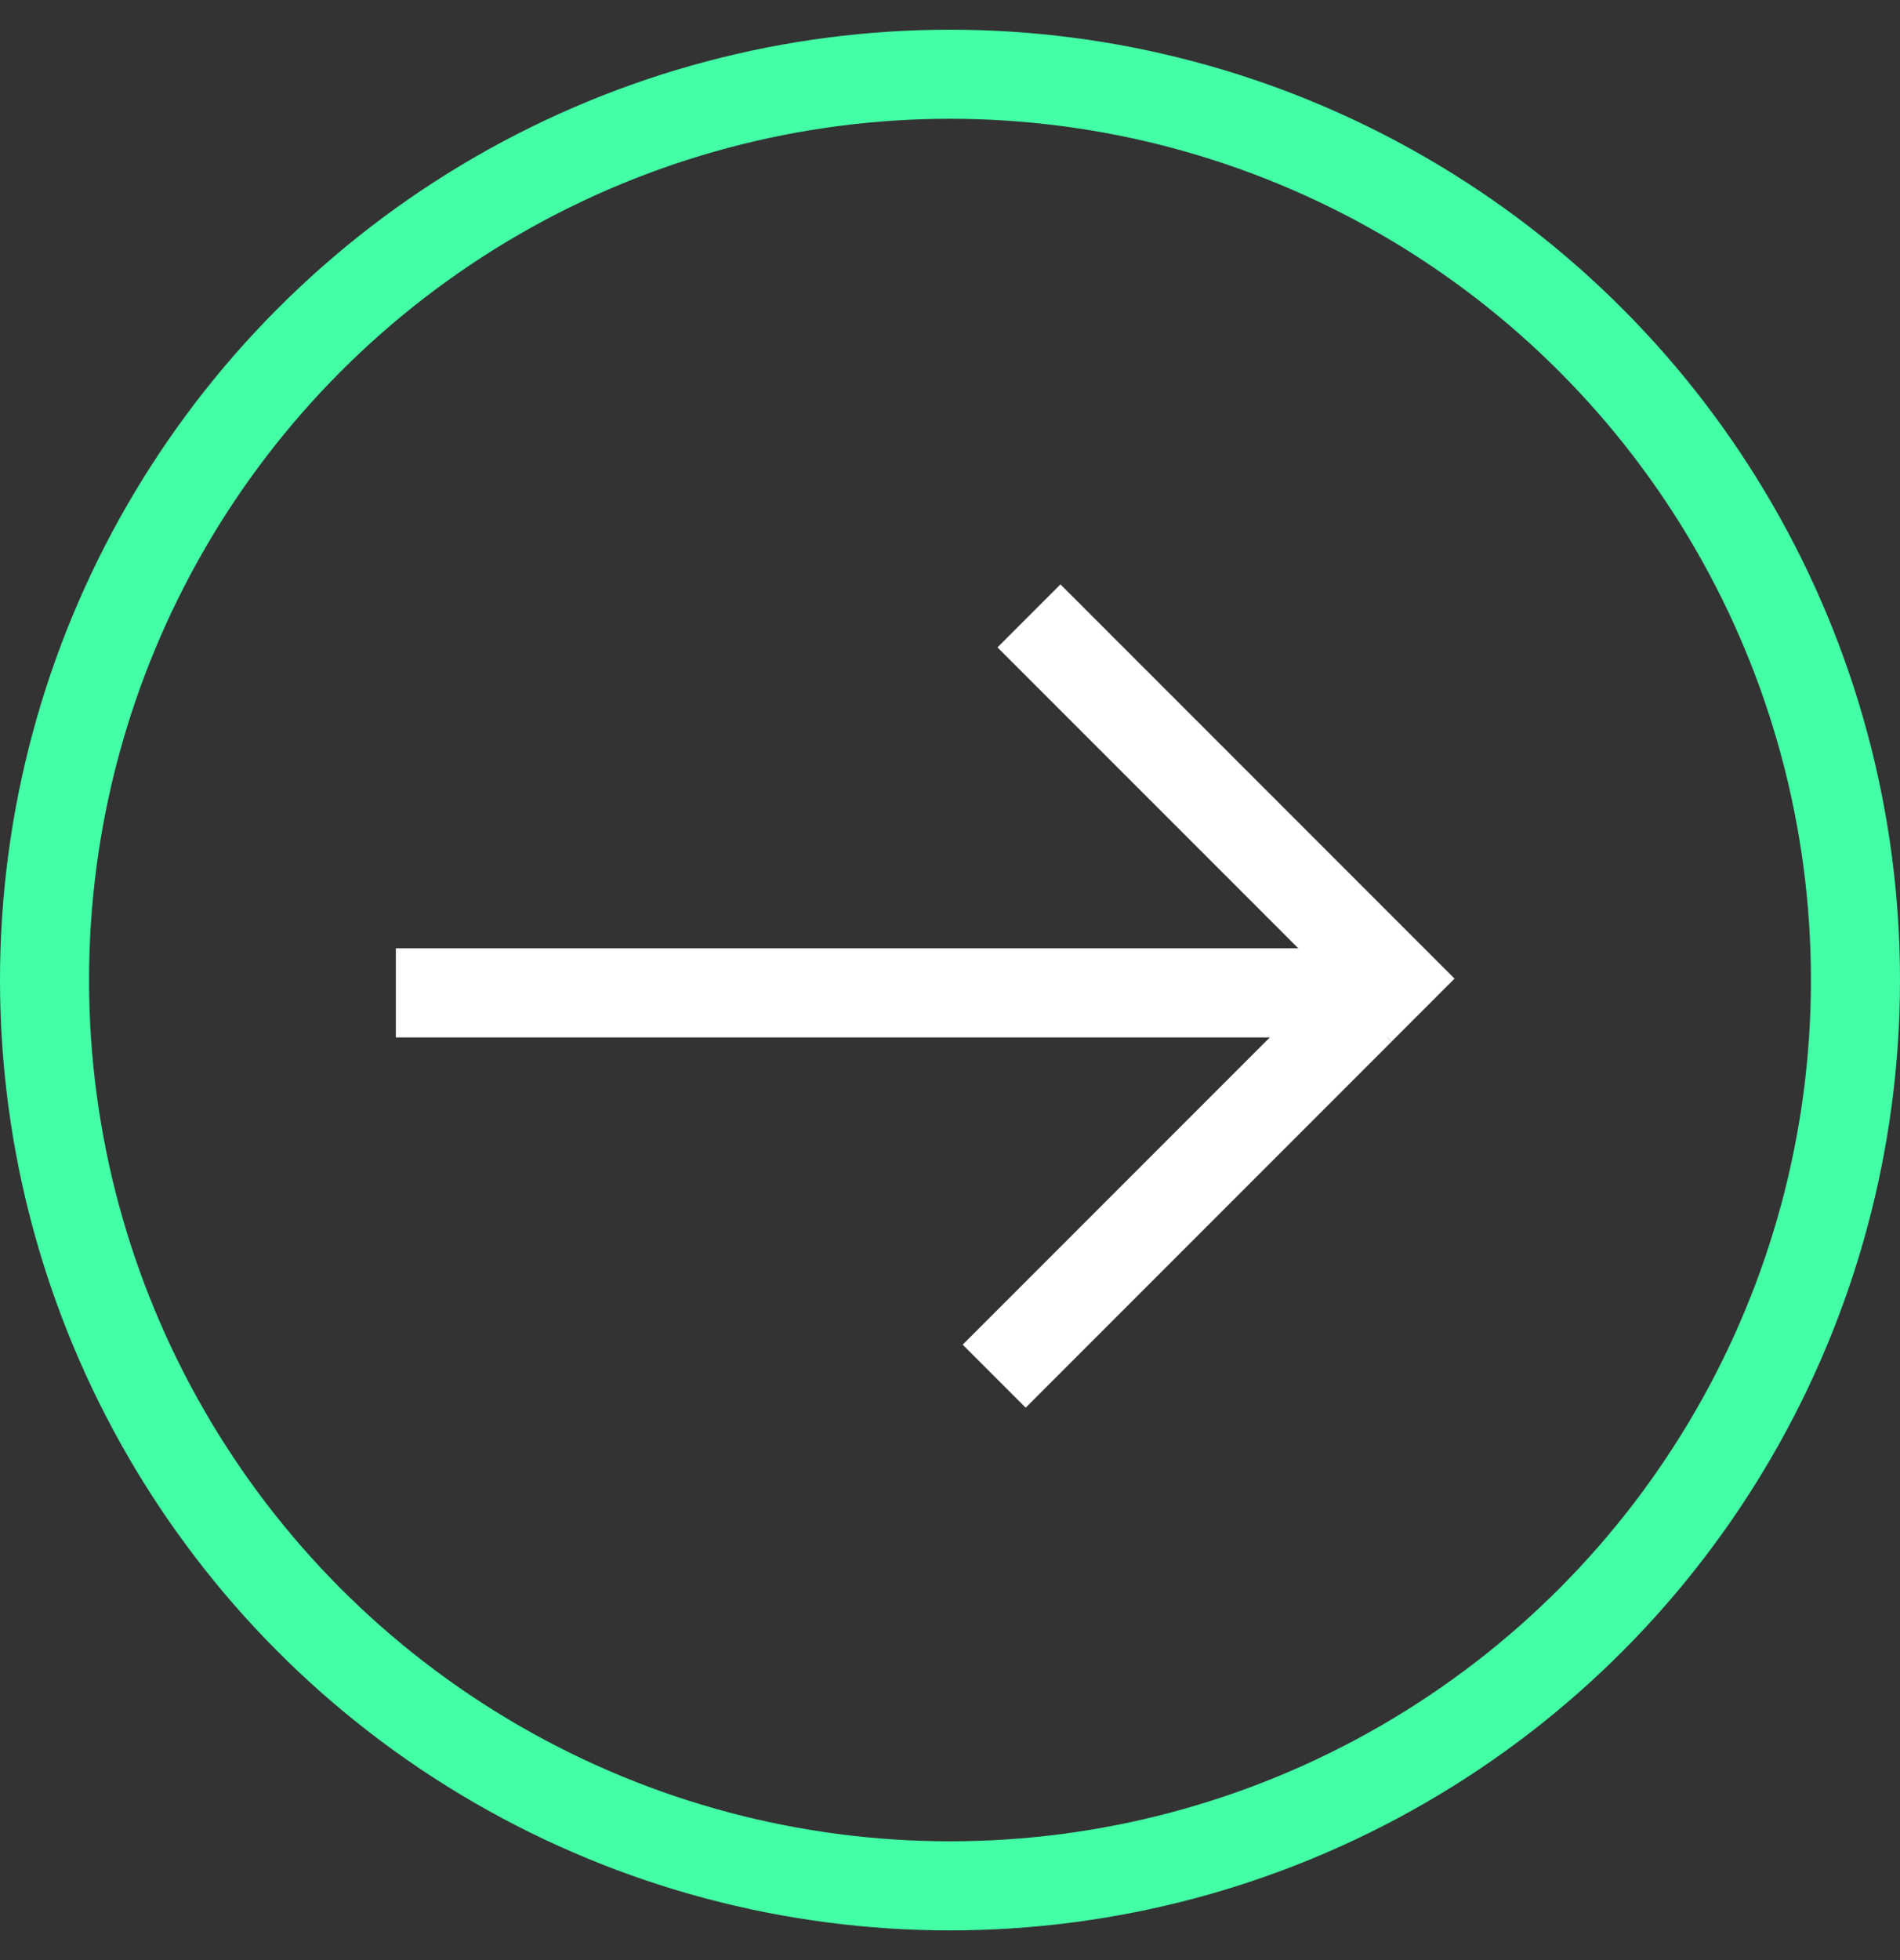 <svg width="32" height="33" viewBox="0 0 32 33" fill="none" xmlns="http://www.w3.org/2000/svg">
<rect x="0" y="0" width="32" height="33" fill="#333333" stroke="none"/>
<circle cx="16" cy="16.5" r="15.25" stroke="#43FFA5" stroke-width="1.5"/>
<line x1="17.33" y1="10.369" x2="23.967" y2="17.006" stroke="white" stroke-width="1.5"/>
<line x1="16.744" y1="23.169" x2="22.907" y2="17.006" stroke="white" stroke-width="1.5"/>
<line x1="23.467" y1="16.716" x2="6.667" y2="16.716" stroke="white" stroke-width="1.5"/>
</svg>
